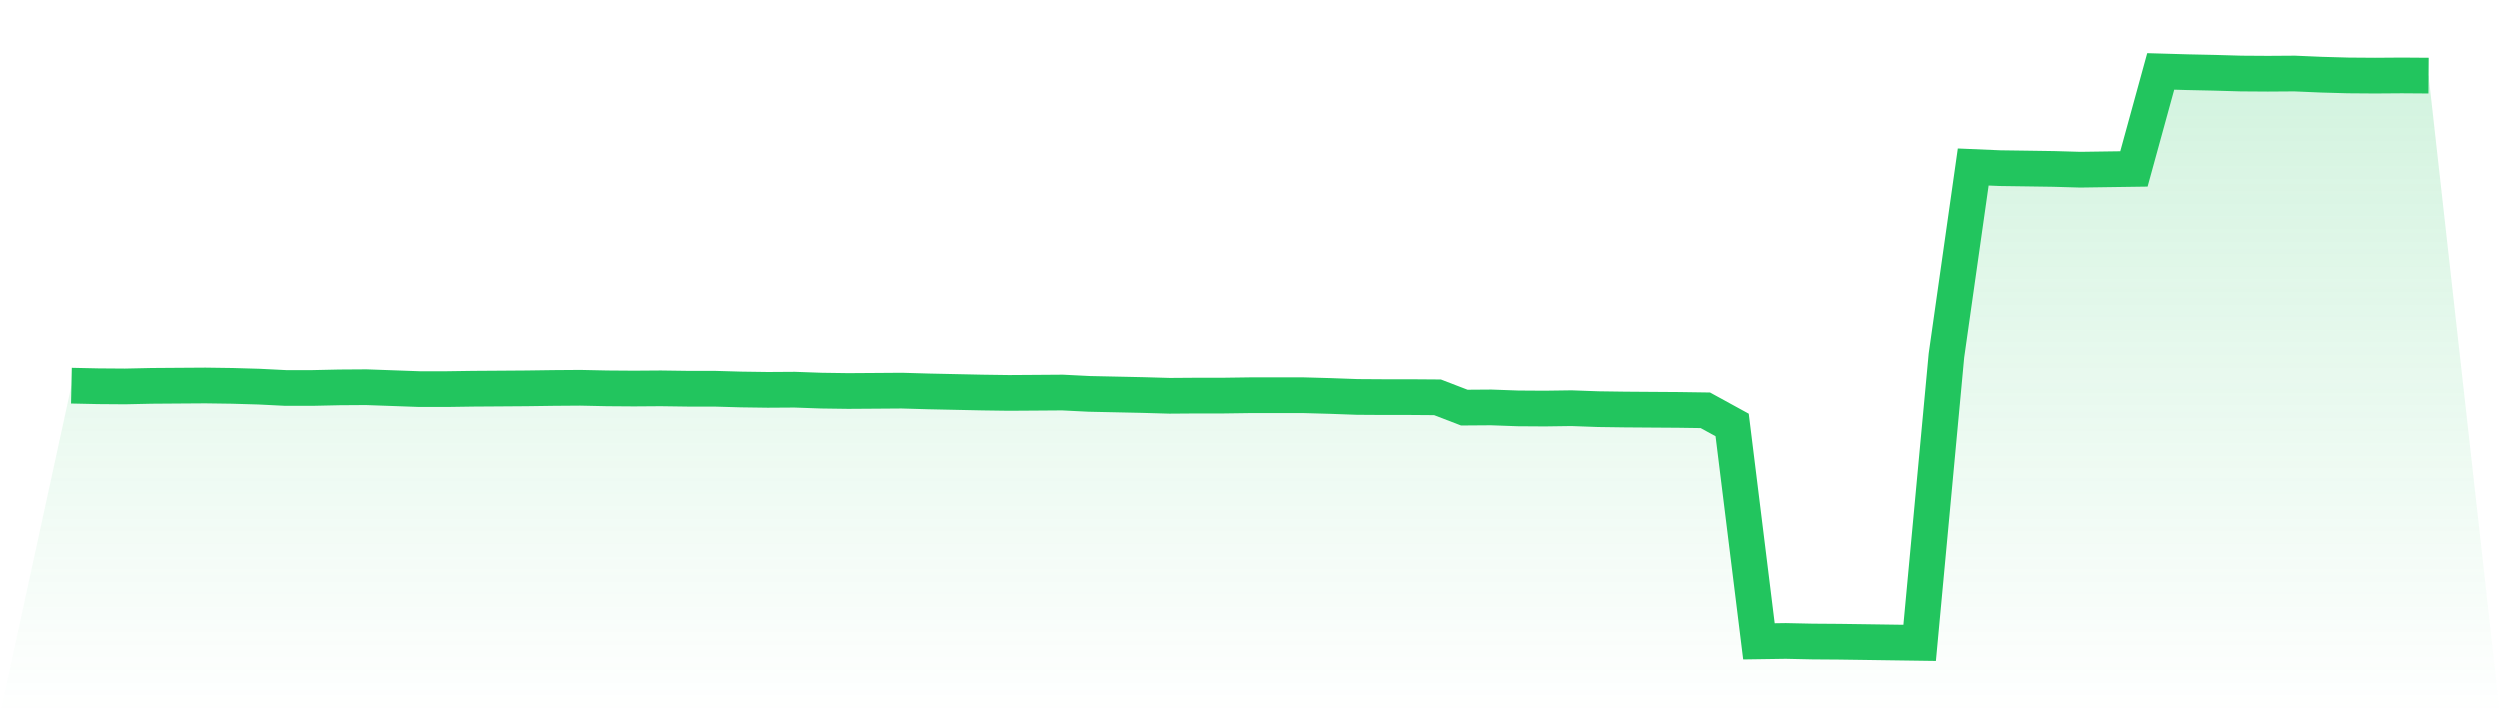 <svg viewBox="0 0 140 40" xmlns="http://www.w3.org/2000/svg">
<defs>
<linearGradient id="gradient" x1="0" x2="0" y1="0" y2="1">
<stop offset="0%" stop-color="#22c55e" stop-opacity="0.2"/>
<stop offset="100%" stop-color="#22c55e" stop-opacity="0"/>
</linearGradient>
</defs>
<path d="M4,21.597 L4,21.597 L5.5,21.629 L7,21.64 L8.5,21.608 L10,21.597 L11.5,21.587 L13,21.608 L14.5,21.651 L16,21.726 L17.5,21.726 L19,21.693 L20.5,21.683 L22,21.736 L23.5,21.79 L25,21.79 L26.5,21.768 L28,21.758 L29.5,21.747 L31,21.726 L32.5,21.715 L34,21.747 L35.5,21.758 L37,21.747 L38.5,21.768 L40,21.768 L41.5,21.811 L43,21.832 L44.5,21.822 L46,21.875 L47.5,21.896 L49,21.886 L50.5,21.875 L52,21.918 L53.5,21.95 L55,21.982 L56.5,22.003 L58,21.993 L59.5,21.982 L61,22.057 L62.5,22.089 L64,22.121 L65.5,22.164 L67,22.153 L68.5,22.153 L70,22.132 L71.5,22.132 L73,22.132 L74.5,22.174 L76,22.228 L77.5,22.238 L79,22.238 L80.5,22.249 L82,22.826 L83.5,22.815 L85,22.869 L86.5,22.879 L88,22.858 L89.5,22.912 L91,22.933 L92.5,22.944 L94,22.954 L95.5,22.976 L97,23.798 L98.5,35.915 L100,35.893 L101.5,35.925 L103,35.936 L104.5,35.957 L106,35.979 L107.5,36 L109,19.909 L110.5,9.353 L112,9.417 L113.5,9.438 L115,9.46 L116.5,9.503 L118,9.481 L119.5,9.46 L121,4 L122.5,4.043 L124,4.075 L125.5,4.118 L127,4.128 L128.5,4.118 L130,4.182 L131.5,4.224 L133,4.235 L134.5,4.224 L136,4.235 L140,40 L0,40 z" fill="url(#gradient)"/>
<path d="M4,21.597 L4,21.597 L5.5,21.629 L7,21.64 L8.5,21.608 L10,21.597 L11.5,21.587 L13,21.608 L14.5,21.651 L16,21.726 L17.5,21.726 L19,21.693 L20.5,21.683 L22,21.736 L23.5,21.79 L25,21.79 L26.5,21.768 L28,21.758 L29.5,21.747 L31,21.726 L32.5,21.715 L34,21.747 L35.5,21.758 L37,21.747 L38.5,21.768 L40,21.768 L41.5,21.811 L43,21.832 L44.5,21.822 L46,21.875 L47.5,21.896 L49,21.886 L50.5,21.875 L52,21.918 L53.5,21.95 L55,21.982 L56.5,22.003 L58,21.993 L59.5,21.982 L61,22.057 L62.5,22.089 L64,22.121 L65.5,22.164 L67,22.153 L68.5,22.153 L70,22.132 L71.5,22.132 L73,22.132 L74.5,22.174 L76,22.228 L77.5,22.238 L79,22.238 L80.5,22.249 L82,22.826 L83.5,22.815 L85,22.869 L86.5,22.879 L88,22.858 L89.5,22.912 L91,22.933 L92.5,22.944 L94,22.954 L95.5,22.976 L97,23.798 L98.5,35.915 L100,35.893 L101.5,35.925 L103,35.936 L104.5,35.957 L106,35.979 L107.5,36 L109,19.909 L110.5,9.353 L112,9.417 L113.5,9.438 L115,9.46 L116.5,9.503 L118,9.481 L119.5,9.46 L121,4 L122.5,4.043 L124,4.075 L125.5,4.118 L127,4.128 L128.5,4.118 L130,4.182 L131.5,4.224 L133,4.235 L134.5,4.224 L136,4.235" fill="none" stroke="#22c55e" stroke-width="2"/>
</svg>